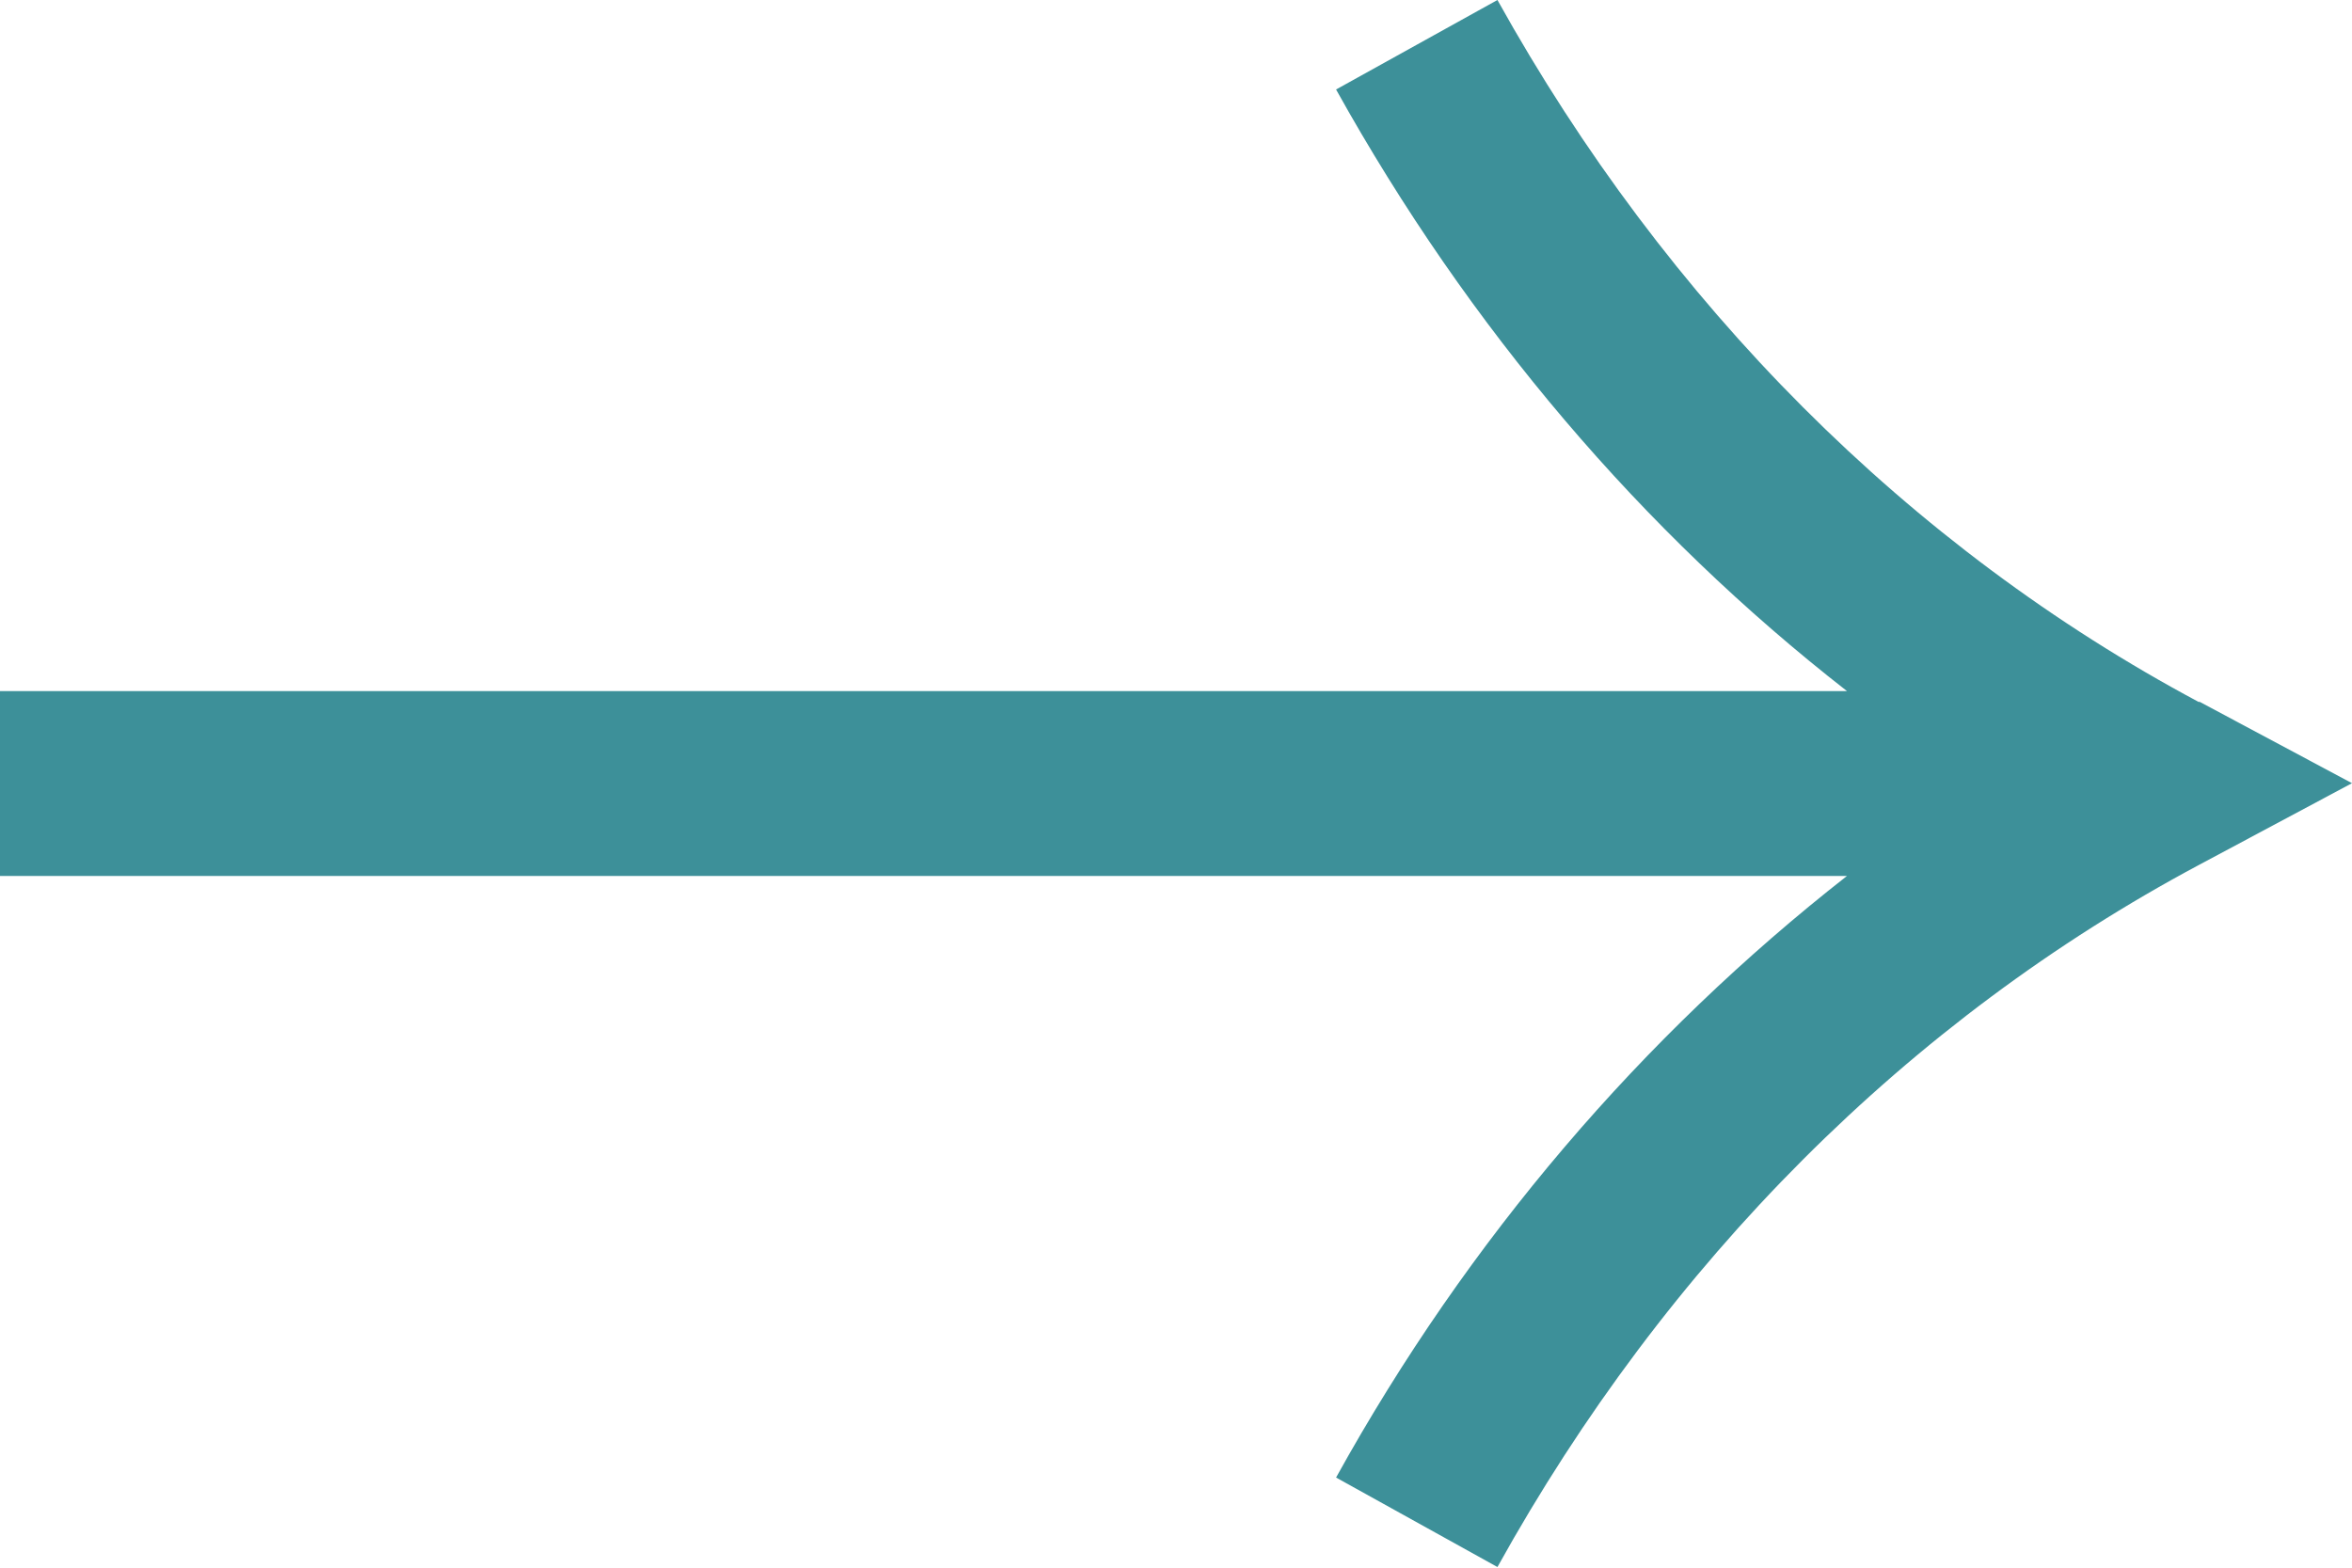 <?xml version="1.0" encoding="UTF-8"?>
<svg id="Layer_2" data-name="Layer 2" xmlns="http://www.w3.org/2000/svg" viewBox="0 0 36 24">
  <defs>
    <style>
      .cls-1 {
        fill: #3d9099;
      }
    </style>
  </defs>
  <g id="Layer_1-2" data-name="Layer 1">
    <path class="cls-1" d="M33.66,10.75c-4.44-2.37-8.15-6.09-10.74-10.75l-2.47,1.37c2.03,3.65,4.69,6.77,7.82,9.21H0v2.83h28.27c-3.13,2.45-5.8,5.56-7.82,9.21l2.47,1.37c2.59-4.67,6.3-8.38,10.74-10.75l2.34-1.25-2.34-1.25Z"/>
  </g>
</svg>